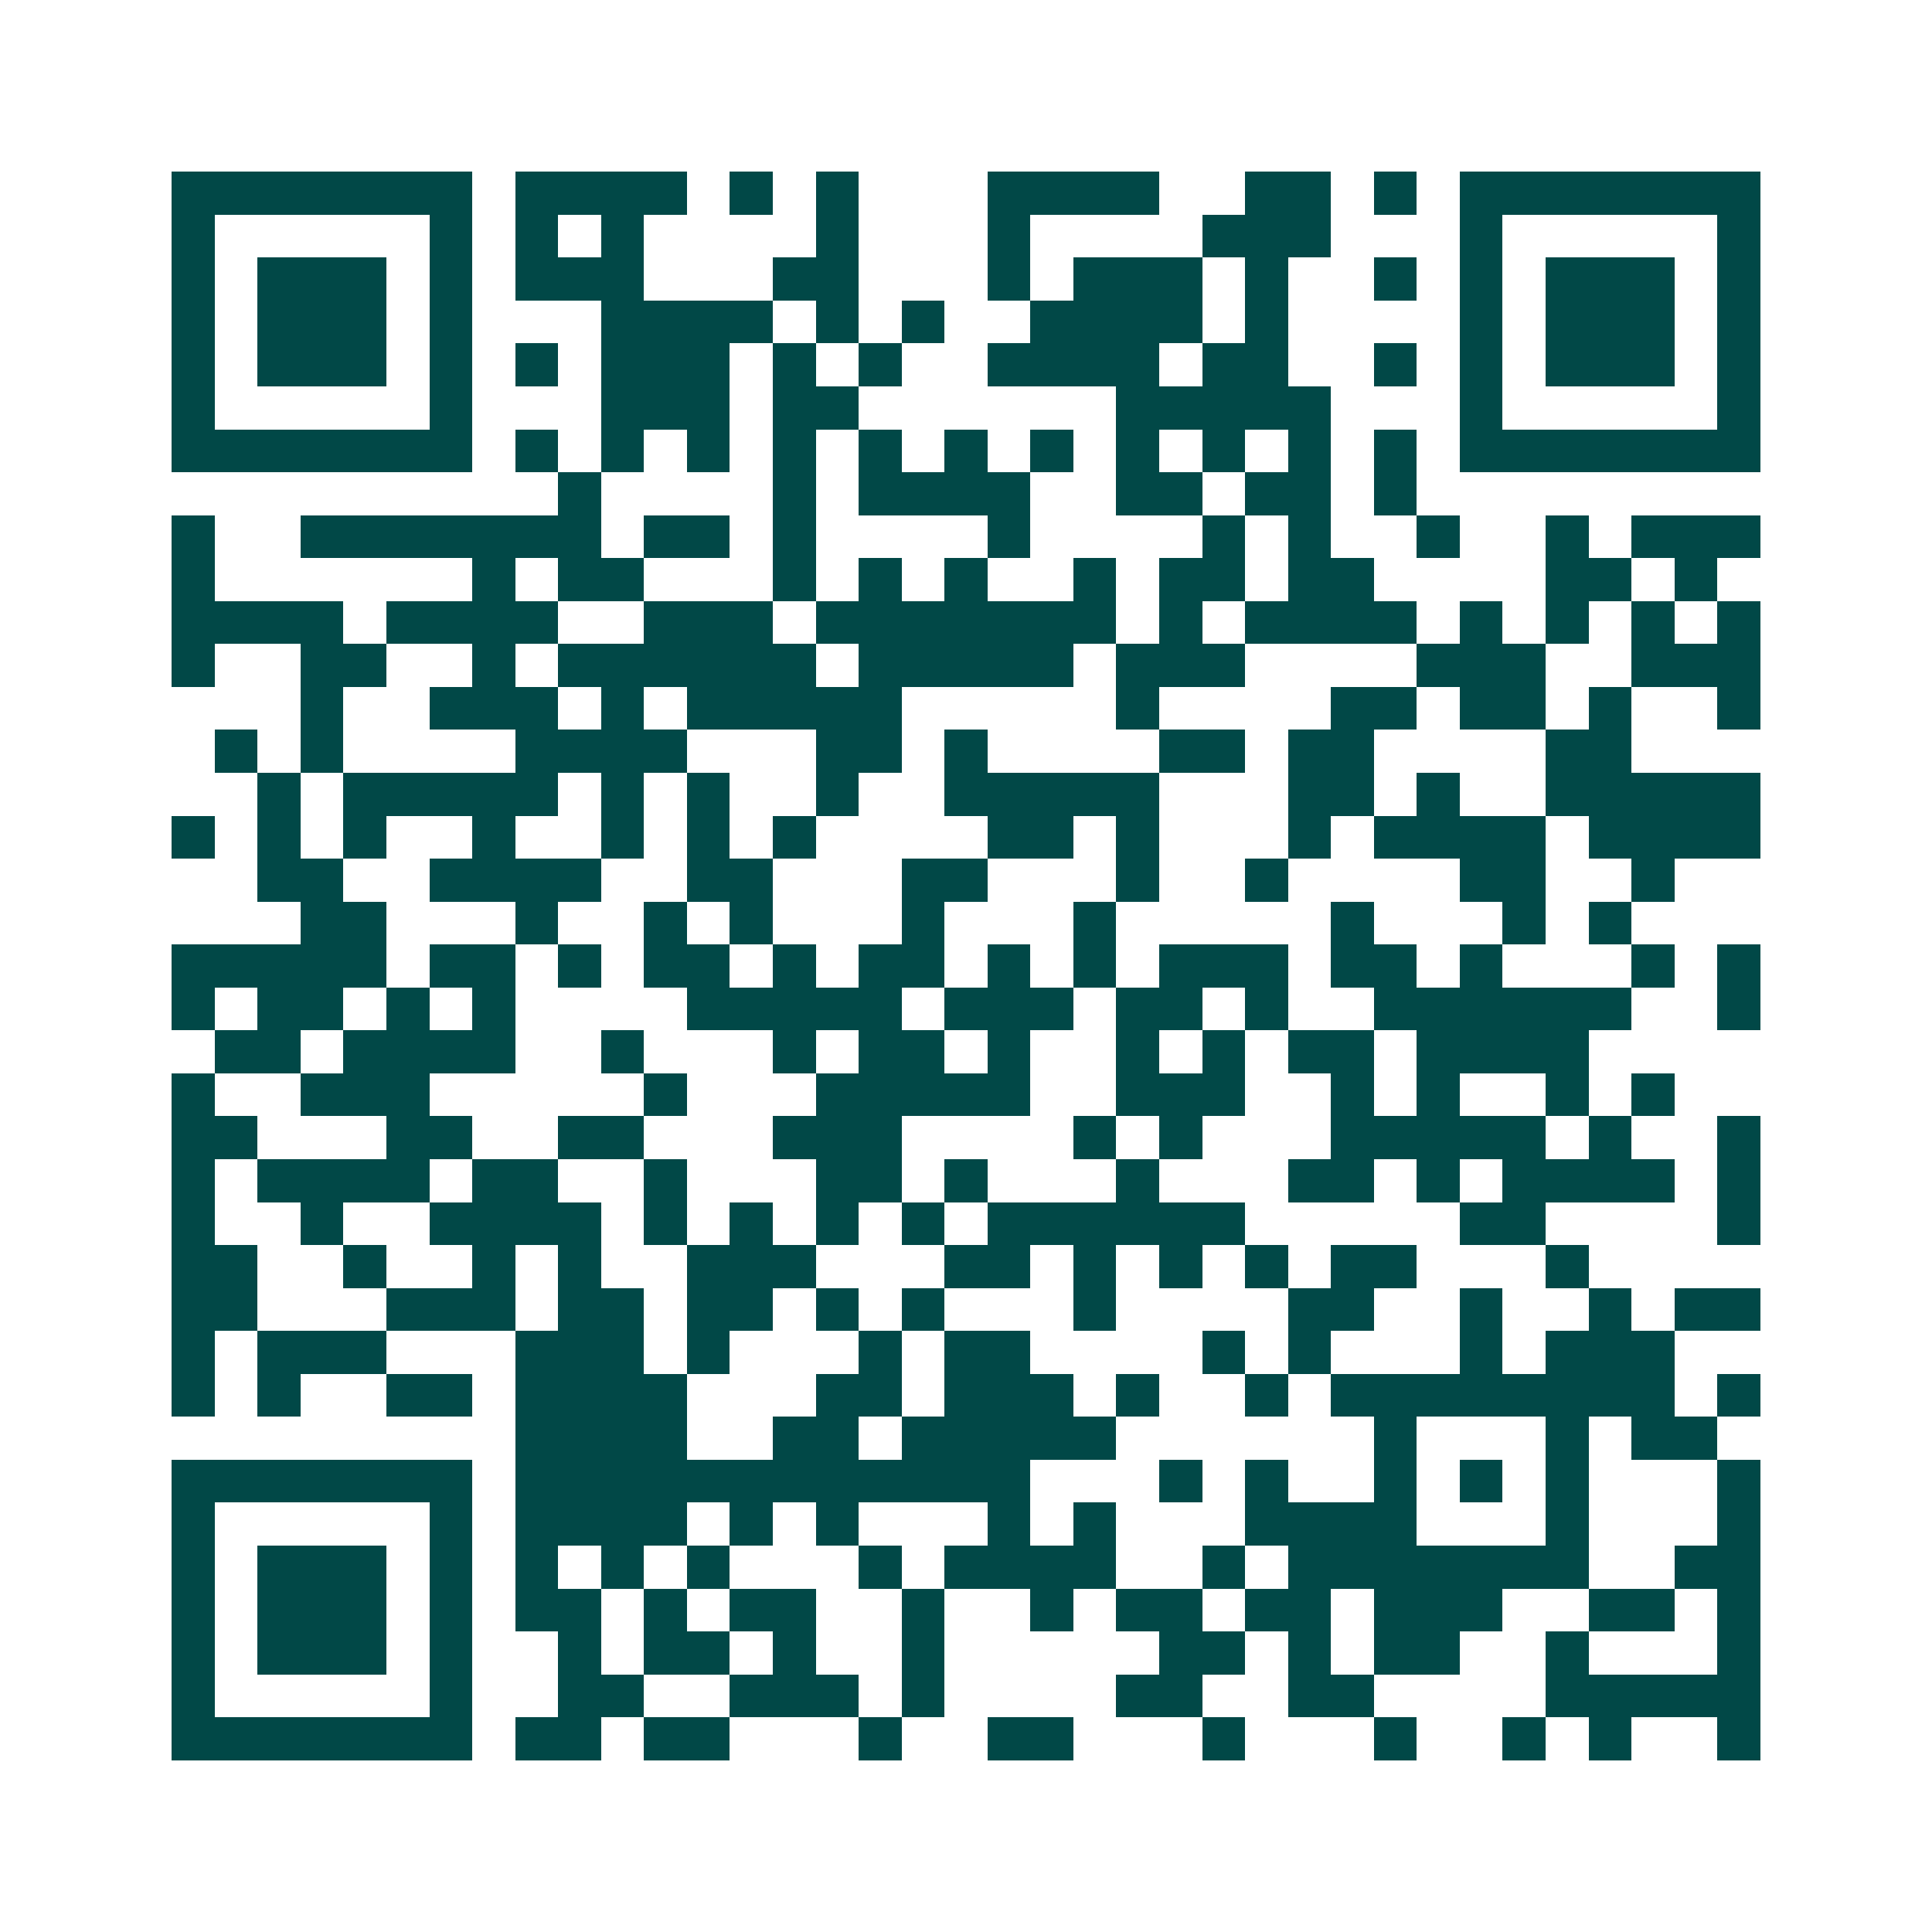 <svg xmlns="http://www.w3.org/2000/svg" width="200" height="200" viewBox="0 0 45 45" shape-rendering="crispEdges"><path fill="#ffffff" d="M0 0h45v45H0z"/><path stroke="#014847" d="M4 4.5h7m1 0h4m1 0h1m1 0h1m3 0h4m2 0h2m1 0h1m1 0h7M4 5.5h1m5 0h1m1 0h1m1 0h1m4 0h1m3 0h1m4 0h3m3 0h1m5 0h1M4 6.5h1m1 0h3m1 0h1m1 0h3m3 0h2m3 0h1m1 0h3m1 0h1m2 0h1m1 0h1m1 0h3m1 0h1M4 7.5h1m1 0h3m1 0h1m3 0h4m1 0h1m1 0h1m2 0h4m1 0h1m4 0h1m1 0h3m1 0h1M4 8.5h1m1 0h3m1 0h1m1 0h1m1 0h3m1 0h1m1 0h1m2 0h4m1 0h2m2 0h1m1 0h1m1 0h3m1 0h1M4 9.5h1m5 0h1m3 0h3m1 0h2m6 0h5m3 0h1m5 0h1M4 10.5h7m1 0h1m1 0h1m1 0h1m1 0h1m1 0h1m1 0h1m1 0h1m1 0h1m1 0h1m1 0h1m1 0h1m1 0h7M13 11.5h1m4 0h1m1 0h4m2 0h2m1 0h2m1 0h1M4 12.5h1m2 0h7m1 0h2m1 0h1m4 0h1m4 0h1m1 0h1m2 0h1m2 0h1m1 0h3M4 13.5h1m6 0h1m1 0h2m3 0h1m1 0h1m1 0h1m2 0h1m1 0h2m1 0h2m4 0h2m1 0h1M4 14.5h4m1 0h4m2 0h3m1 0h7m1 0h1m1 0h4m1 0h1m1 0h1m1 0h1m1 0h1M4 15.5h1m2 0h2m2 0h1m1 0h6m1 0h5m1 0h3m4 0h3m2 0h3M7 16.5h1m2 0h3m1 0h1m1 0h5m5 0h1m4 0h2m1 0h2m1 0h1m2 0h1M5 17.5h1m1 0h1m4 0h4m3 0h2m1 0h1m4 0h2m1 0h2m4 0h2M6 18.5h1m1 0h5m1 0h1m1 0h1m2 0h1m2 0h5m3 0h2m1 0h1m2 0h5M4 19.5h1m1 0h1m1 0h1m2 0h1m2 0h1m1 0h1m1 0h1m4 0h2m1 0h1m3 0h1m1 0h4m1 0h4M6 20.5h2m2 0h4m2 0h2m3 0h2m3 0h1m2 0h1m4 0h2m2 0h1M7 21.5h2m3 0h1m2 0h1m1 0h1m3 0h1m3 0h1m5 0h1m3 0h1m1 0h1M4 22.5h5m1 0h2m1 0h1m1 0h2m1 0h1m1 0h2m1 0h1m1 0h1m1 0h3m1 0h2m1 0h1m3 0h1m1 0h1M4 23.5h1m1 0h2m1 0h1m1 0h1m4 0h5m1 0h3m1 0h2m1 0h1m2 0h6m2 0h1M5 24.5h2m1 0h4m2 0h1m3 0h1m1 0h2m1 0h1m2 0h1m1 0h1m1 0h2m1 0h4M4 25.5h1m2 0h3m5 0h1m3 0h5m2 0h3m2 0h1m1 0h1m2 0h1m1 0h1M4 26.5h2m3 0h2m2 0h2m3 0h3m4 0h1m1 0h1m3 0h5m1 0h1m2 0h1M4 27.5h1m1 0h4m1 0h2m2 0h1m3 0h2m1 0h1m3 0h1m3 0h2m1 0h1m1 0h4m1 0h1M4 28.5h1m2 0h1m2 0h4m1 0h1m1 0h1m1 0h1m1 0h1m1 0h6m5 0h2m4 0h1M4 29.5h2m2 0h1m2 0h1m1 0h1m2 0h3m3 0h2m1 0h1m1 0h1m1 0h1m1 0h2m3 0h1M4 30.5h2m3 0h3m1 0h2m1 0h2m1 0h1m1 0h1m3 0h1m4 0h2m2 0h1m2 0h1m1 0h2M4 31.5h1m1 0h3m3 0h3m1 0h1m3 0h1m1 0h2m4 0h1m1 0h1m3 0h1m1 0h3M4 32.5h1m1 0h1m2 0h2m1 0h4m3 0h2m1 0h3m1 0h1m2 0h1m1 0h8m1 0h1M12 33.5h4m2 0h2m1 0h5m6 0h1m3 0h1m1 0h2M4 34.5h7m1 0h12m3 0h1m1 0h1m2 0h1m1 0h1m1 0h1m3 0h1M4 35.5h1m5 0h1m1 0h4m1 0h1m1 0h1m3 0h1m1 0h1m3 0h4m3 0h1m3 0h1M4 36.5h1m1 0h3m1 0h1m1 0h1m1 0h1m1 0h1m3 0h1m1 0h4m2 0h1m1 0h7m2 0h2M4 37.5h1m1 0h3m1 0h1m1 0h2m1 0h1m1 0h2m2 0h1m2 0h1m1 0h2m1 0h2m1 0h3m2 0h2m1 0h1M4 38.5h1m1 0h3m1 0h1m2 0h1m1 0h2m1 0h1m2 0h1m5 0h2m1 0h1m1 0h2m2 0h1m3 0h1M4 39.5h1m5 0h1m2 0h2m2 0h3m1 0h1m4 0h2m2 0h2m4 0h5M4 40.5h7m1 0h2m1 0h2m3 0h1m2 0h2m3 0h1m3 0h1m2 0h1m1 0h1m2 0h1"/></svg>
